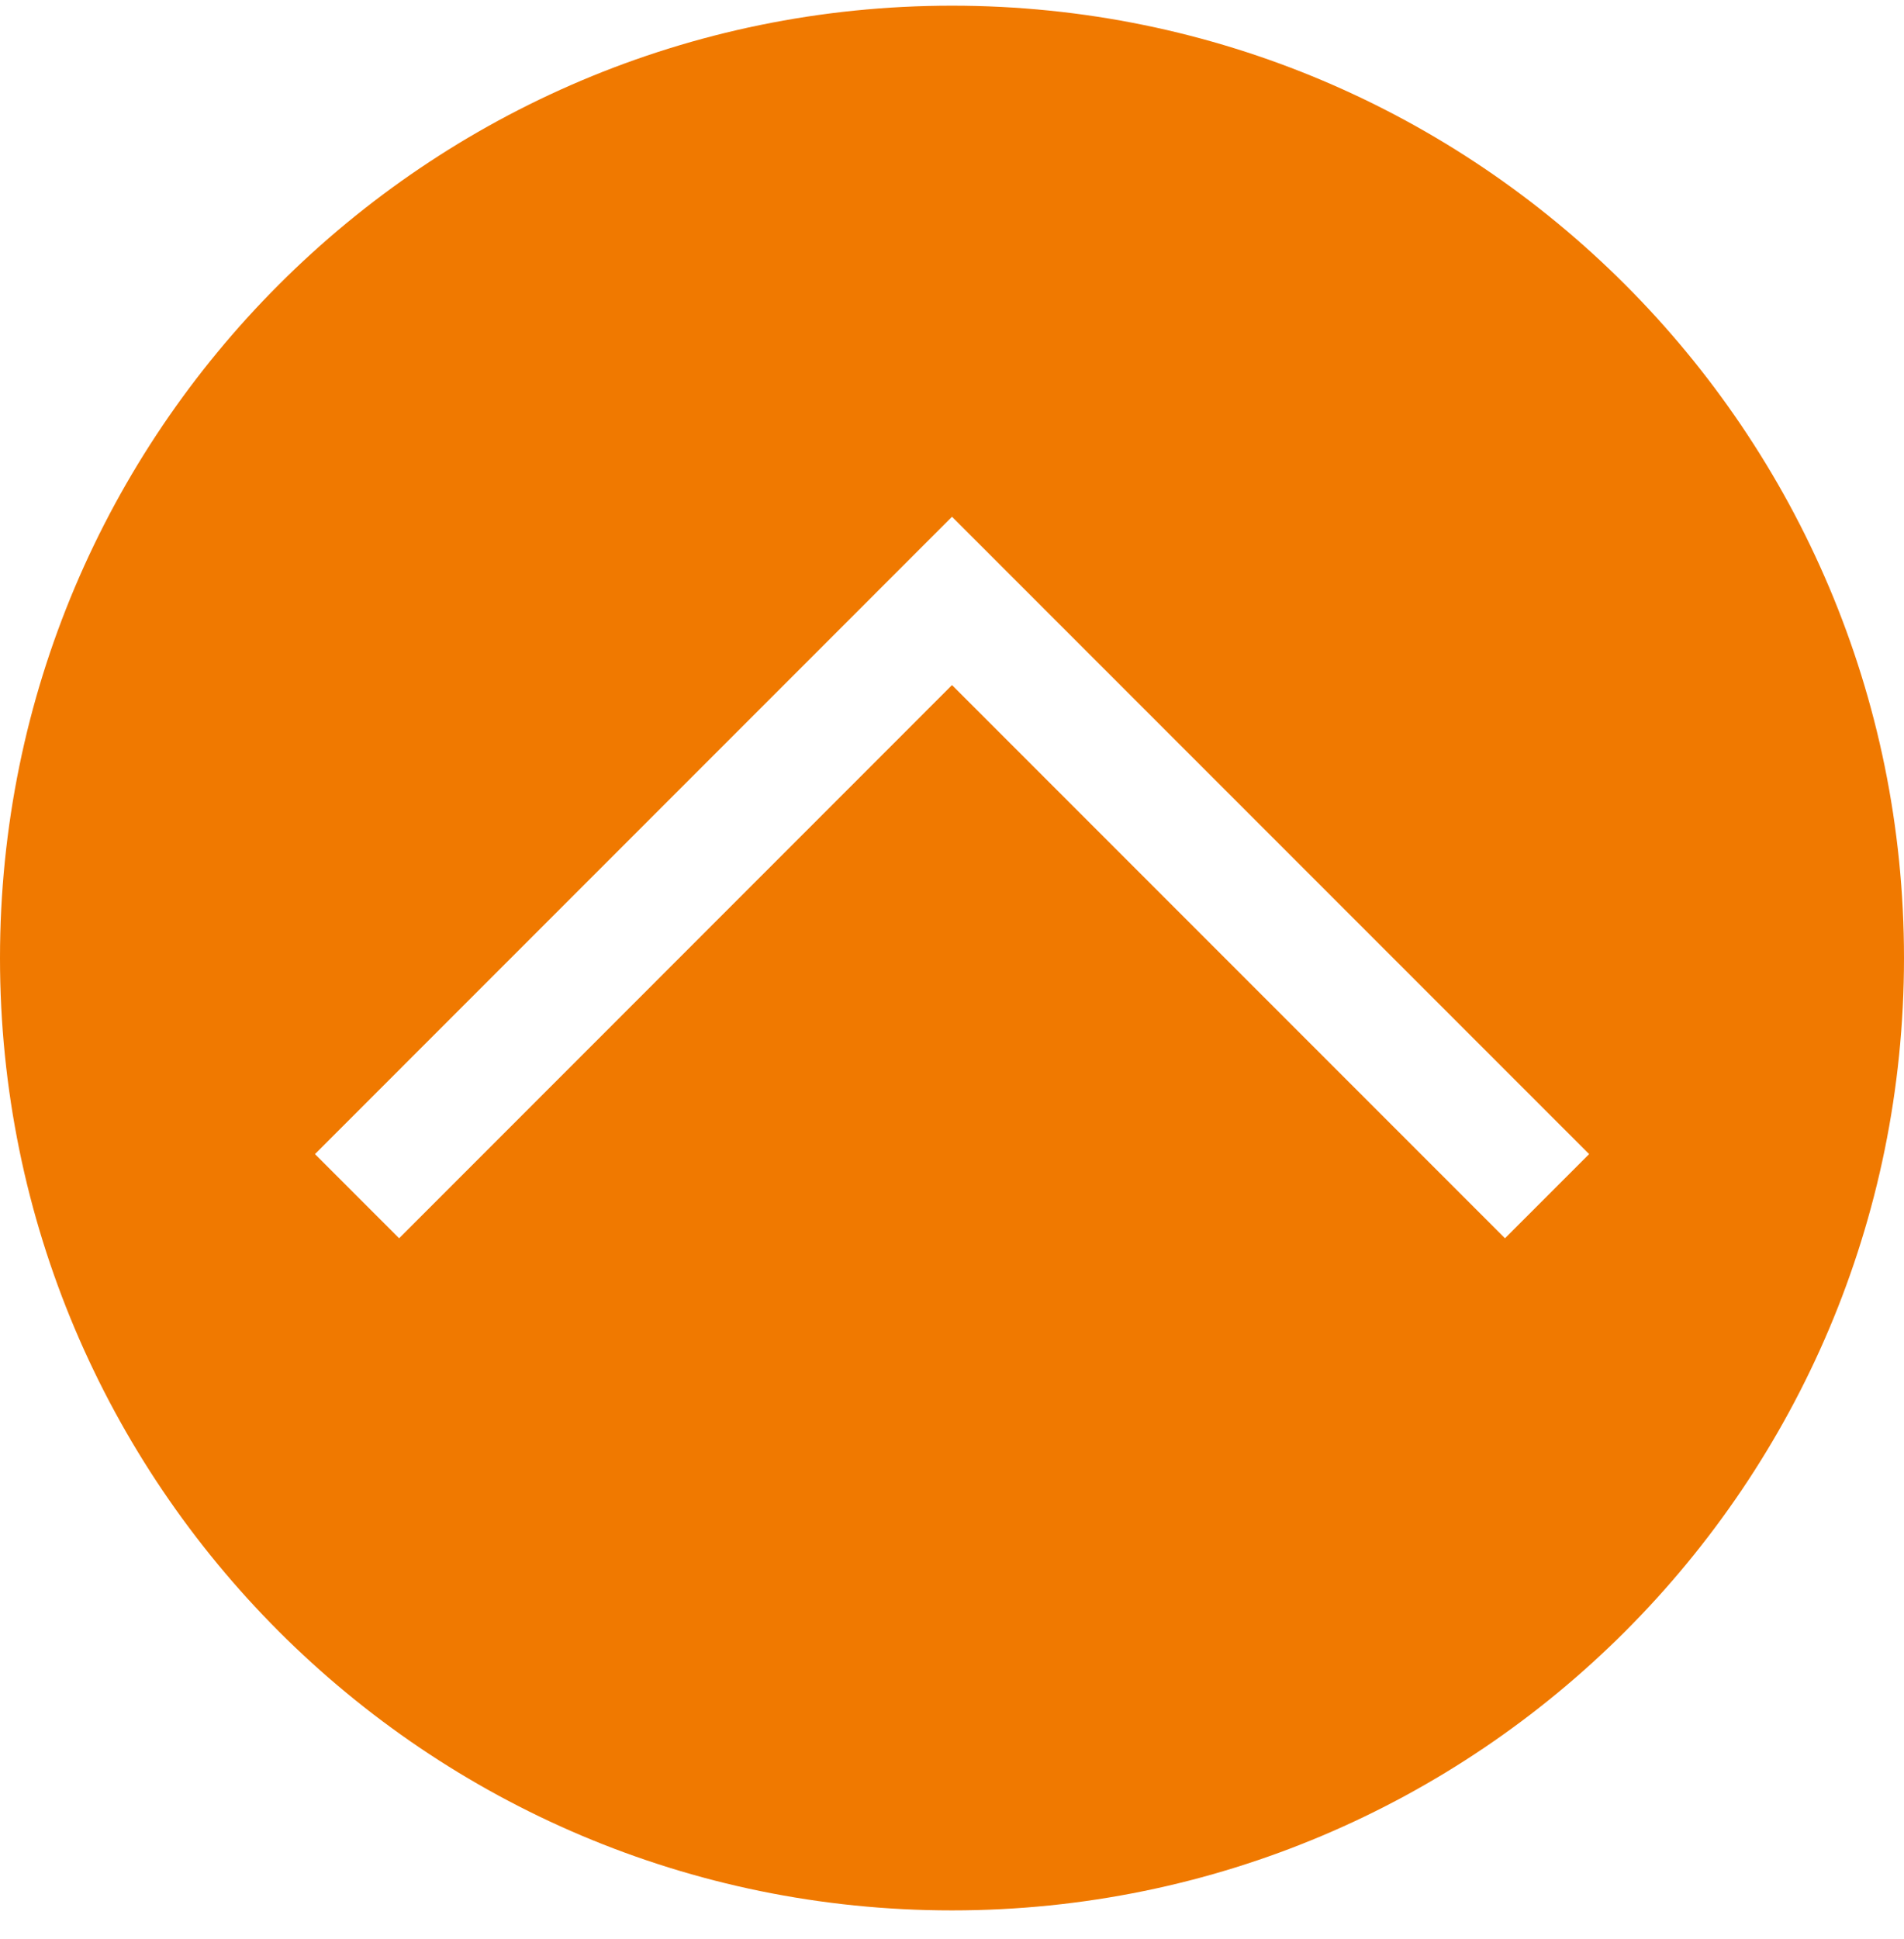 <svg width="56" height="57" viewBox="0 0 56 57" fill="none" xmlns="http://www.w3.org/2000/svg">
<path d="M56 28.167C56 12.704 43.463 0.167 28 0.167C12.537 0.167 3.26669e-06 12.704 2.59078e-06 28.167C1.91487e-06 43.63 12.537 56.167 28 56.167C43.463 56.167 56 43.63 56 28.167ZM11.739 36.406L9.264 33.931L28 15.193L46.739 33.931L44.264 36.406L28 20.142L11.739 36.406Z" fill="#F07900"/>
</svg>
